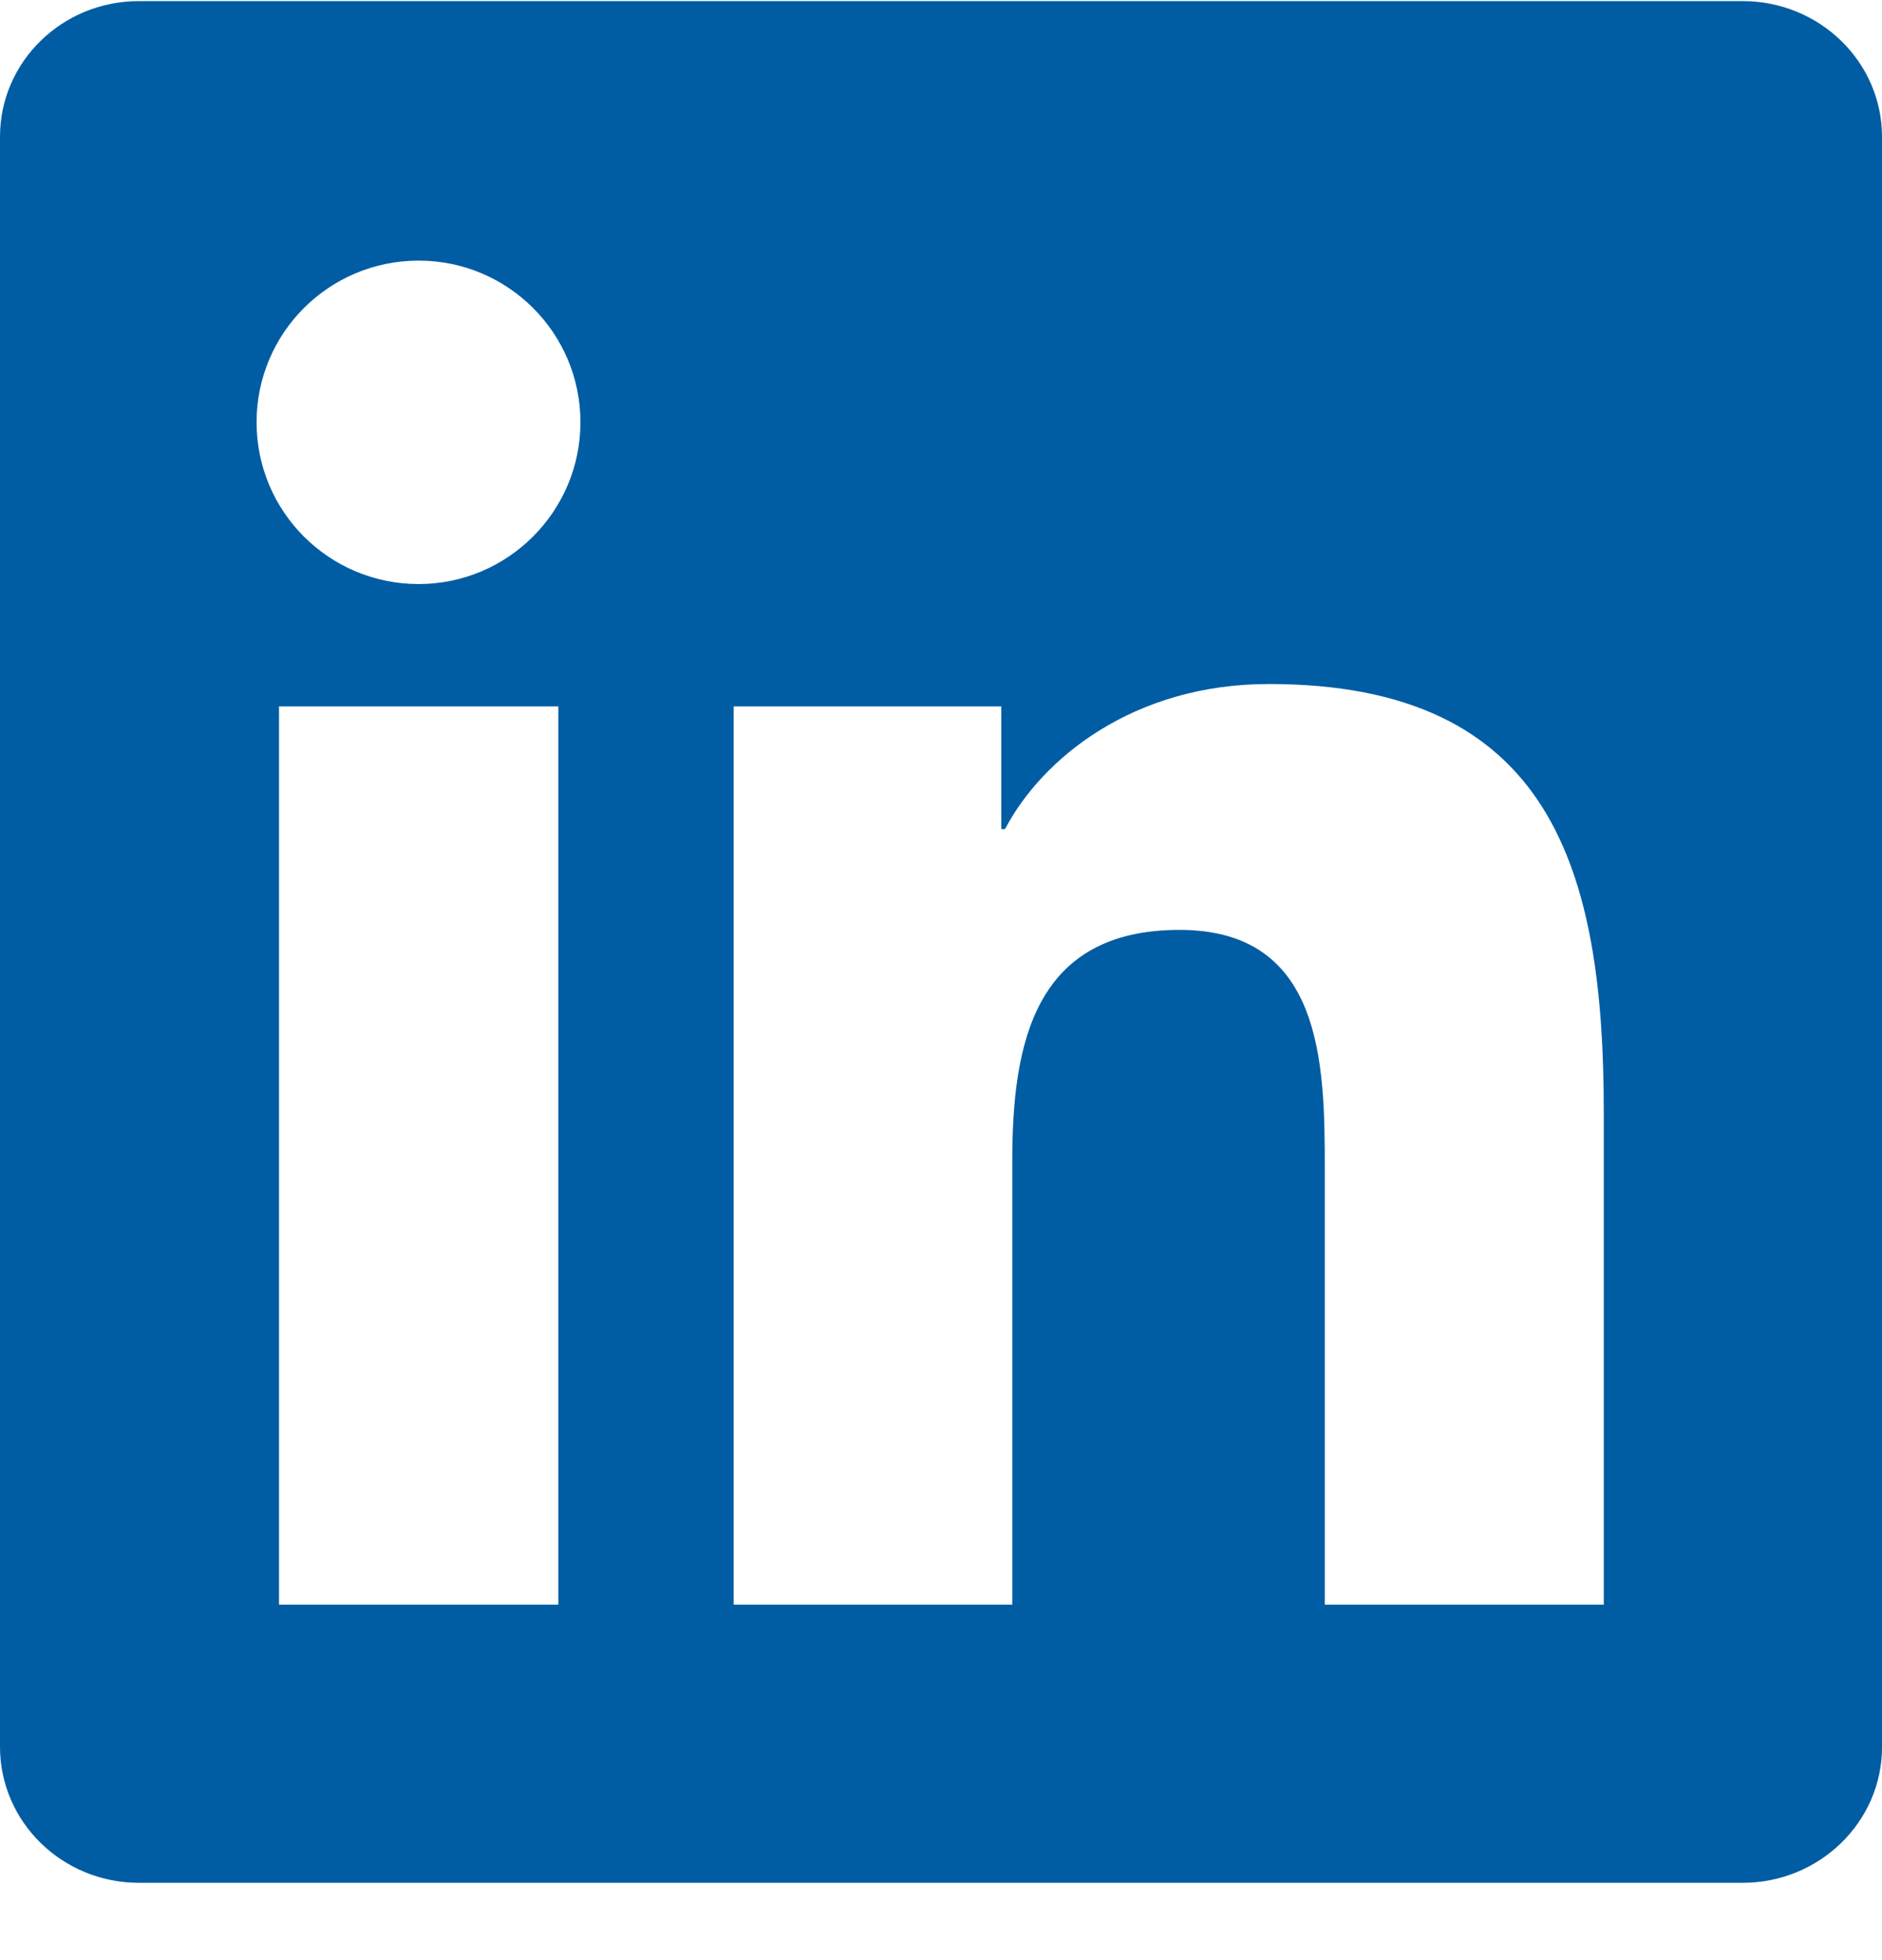 <svg width="24" height="25" viewBox="0 0 24 25" fill="none" xmlns="http://www.w3.org/2000/svg">
<path d="M22.223 0.014H1.772C0.792 0.014 0 0.788 0 1.744V22.28C0 23.236 0.792 24.014 1.772 24.014H22.223C23.203 24.014 24 23.236 24 22.285V1.744C24 0.788 23.203 0.014 22.223 0.014ZM7.12 20.466H3.558V9.01H7.12V20.466ZM5.339 7.449C4.195 7.449 3.272 6.525 3.272 5.386C3.272 4.247 4.195 3.324 5.339 3.324C6.478 3.324 7.402 4.247 7.402 5.386C7.402 6.521 6.478 7.449 5.339 7.449ZM20.452 20.466H16.894V14.897C16.894 13.571 16.87 11.86 15.042 11.86C13.191 11.86 12.909 13.308 12.909 14.803V20.466H9.356V9.01H12.769V10.575H12.816C13.289 9.675 14.452 8.724 16.181 8.724C19.786 8.724 20.452 11.096 20.452 14.18V20.466Z" fill="#005DA3"/>
</svg>
